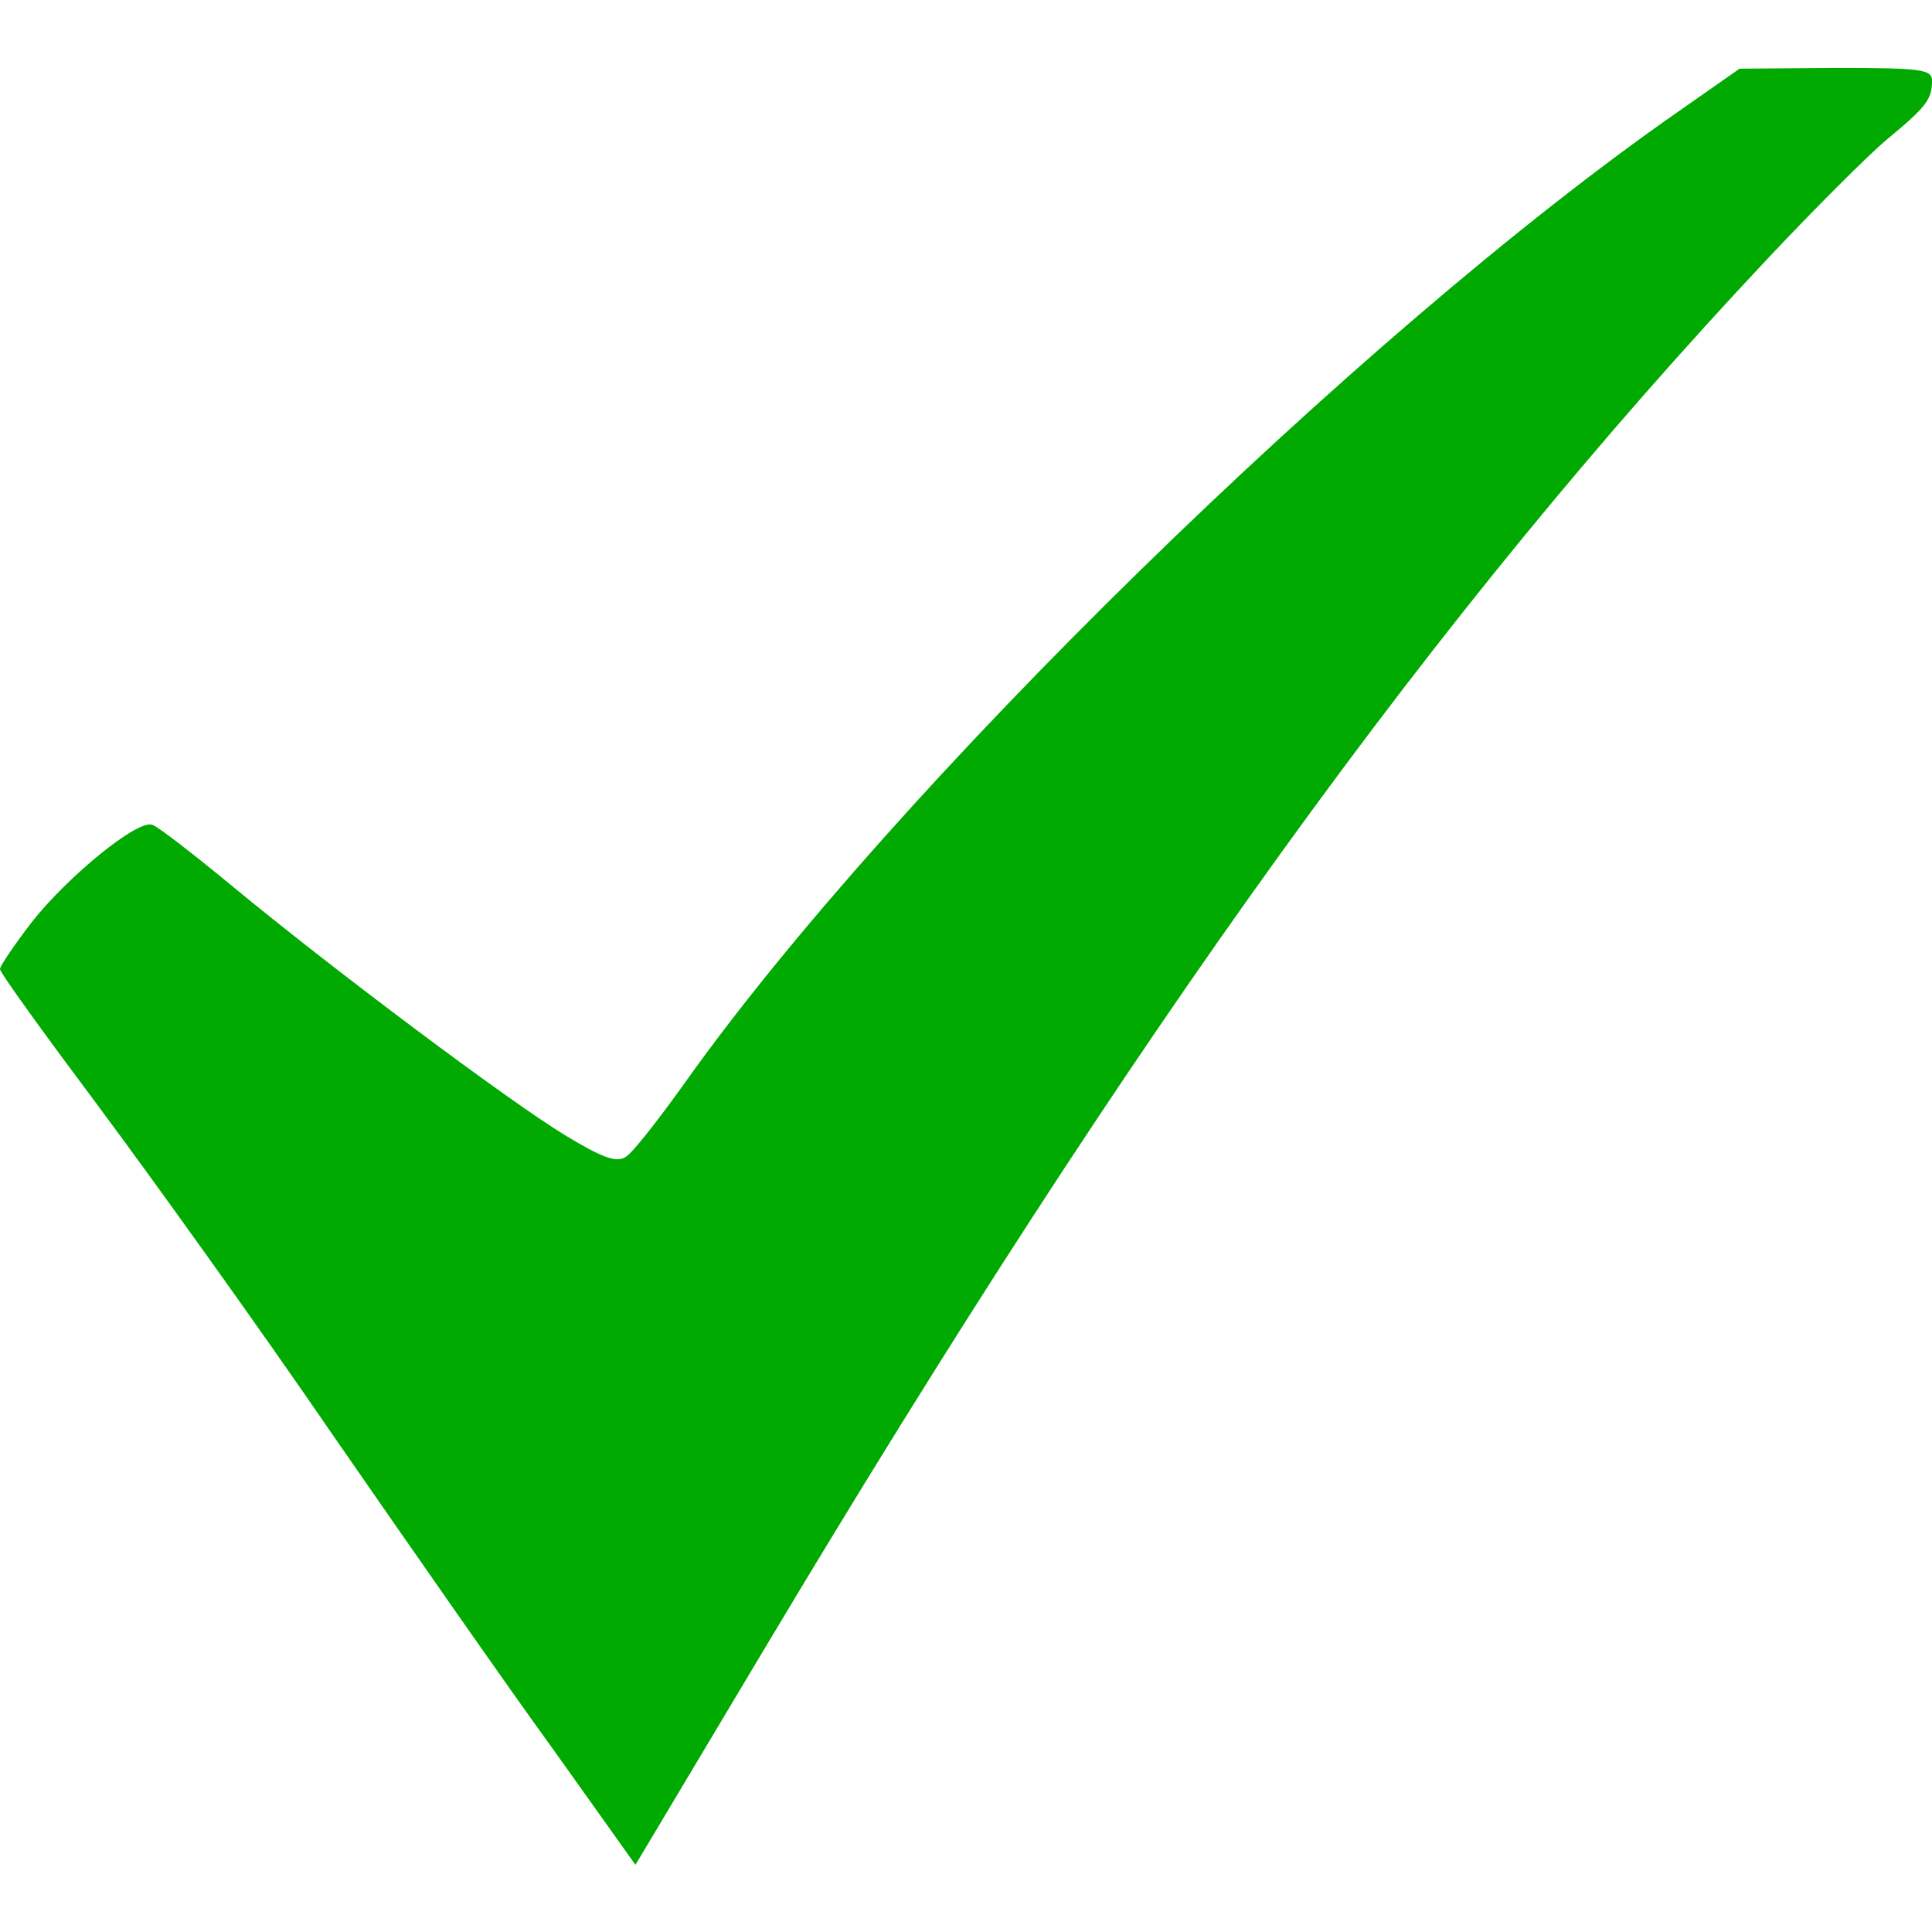 <?xml version="1.0" standalone="no"?>
<!DOCTYPE svg PUBLIC "-//W3C//DTD SVG 20010904//EN" "http://www.w3.org/TR/2001/REC-SVG-20010904/DTD/svg10.dtd">
<svg xmlns="http://www.w3.org/2000/svg" version="1.0" width="256pt" height="256pt" viewBox="0 0 256 256" preserveAspectRatio="xMidYMid meet">
<g transform="translate(0,256) scale(0.1,-0.1)" fill="rgb(0,170,0)" stroke="none">
<path d="M2225 2413 c-424 -295 -1042 -900 -1317 -1287 -35 -49 -70 -94 -79 -99 -12 -8 -31 -1 -79 28 -76 46 -308 220 -440 329 -52 43 -101 81 -108 83 -19 8 -112 -68 -160 -129 -23 -30 -42 -58 -42 -62 0 -5 58 -85 129 -180 70 -94 211 -290 311 -436 101 -146 232 -334 293 -418 l109 -153 172 288 c490 820 889 1373 1327 1839 63 67 134 138 159 159 52 43 60 53 60 78 0 15 -13 17 -127 17 l-128 -1 -80 -56z"/>
</g>
</svg>
